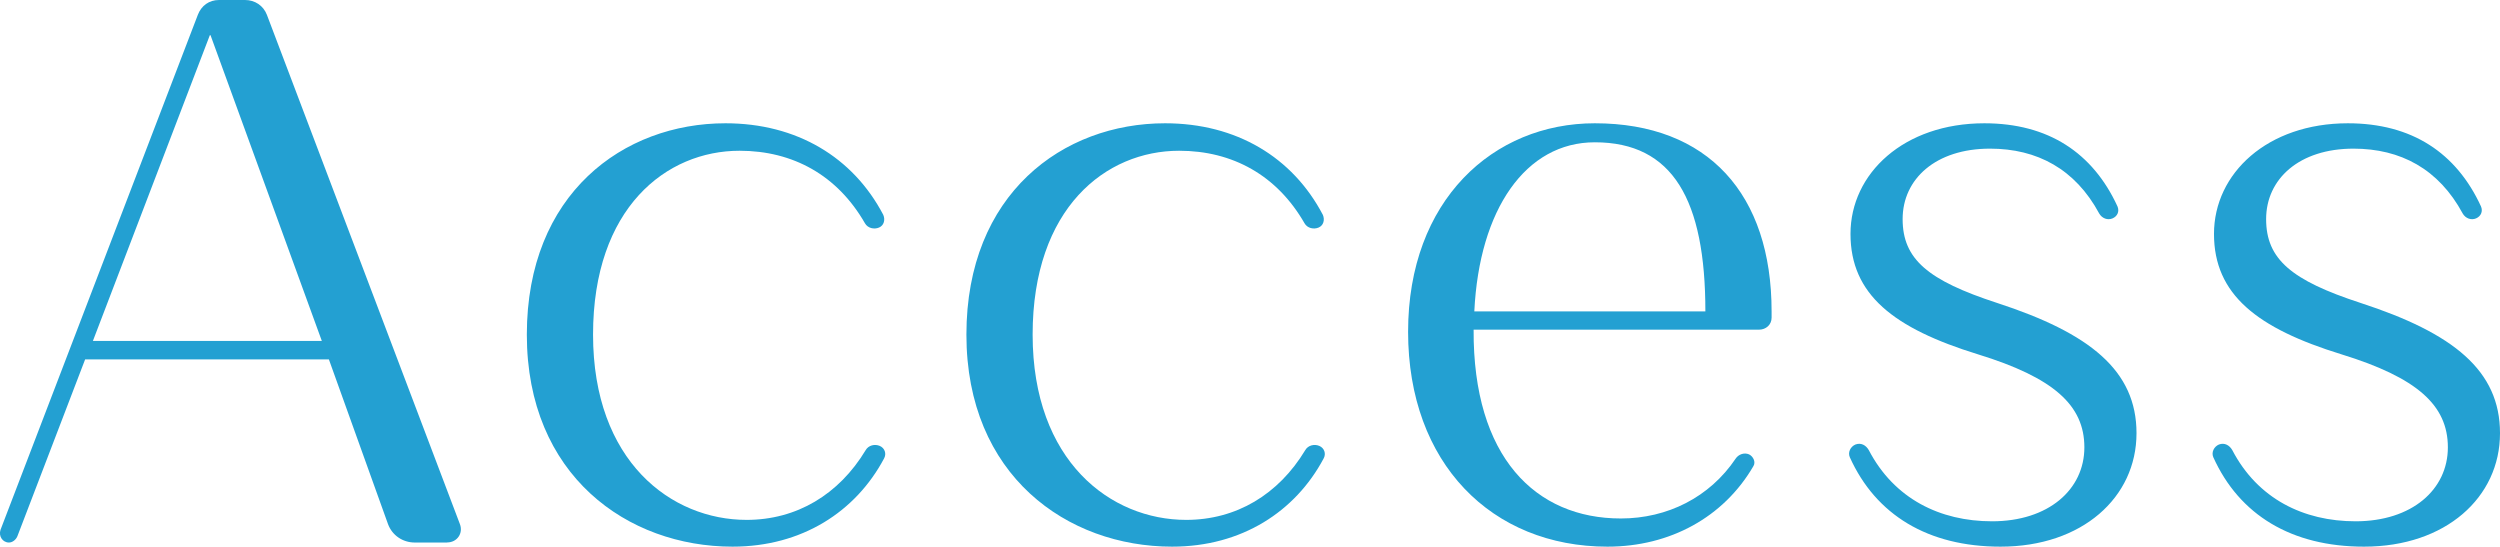 <svg xmlns="http://www.w3.org/2000/svg" viewBox="0 0 248.42 54.33">
  <defs>
    <style>
      .cls-1 {
        fill: #23a0d2;
      }
    </style>
  </defs>
  <path class="cls-1" d="M44.44,53.91h-3.22c-1.19,0-2.24-.7-2.66-1.82l-5.88-16.38H8.46L1.73,53.28c-.14.35-.49.63-.84.63-.63,0-1.05-.63-.84-1.26L19.66,1.47c.35-.91,1.12-1.47,2.1-1.47h2.59c.98,0,1.82.56,2.17,1.47l19.18,50.61c.35.91-.28,1.82-1.26,1.82ZM31.98,33.88L20.92,3.5h-.07l-11.62,30.38h22.75Z"/>
  <path class="cls-1" d="M87.84,45.57c-2.8,5.25-8.12,8.75-15.05,8.75-10.43,0-20.44-7.07-20.44-21.07s9.59-21,19.74-21c7.07,0,12.67,3.36,15.68,9.1.21.49.07,1.05-.42,1.26-.49.21-1.12.07-1.4-.42-2.73-4.76-7.14-7.21-12.46-7.21-7.28,0-14.56,5.67-14.56,18.27s7.77,18.41,15.26,18.41c4.97,0,9.17-2.52,11.83-6.93.28-.49.91-.63,1.4-.42s.7.77.42,1.26Z"/>
  <path class="cls-1" d="M131.52,45.57c-2.8,5.25-8.12,8.75-15.05,8.75-10.43,0-20.44-7.07-20.44-21.07s9.59-21,19.74-21c7.07,0,12.67,3.36,15.68,9.1.21.49.07,1.05-.42,1.26-.49.21-1.12.07-1.4-.42-2.73-4.76-7.14-7.21-12.46-7.21-7.28,0-14.56,5.67-14.56,18.27s7.77,18.41,15.26,18.41c4.97,0,9.17-2.52,11.83-6.93.28-.49.91-.63,1.4-.42s.7.77.42,1.26Z"/>
  <path class="cls-1" d="M176.04,30.94v.63c0,.7-.56,1.19-1.26,1.19h-28.35c-.07,12.67,6.16,18.76,14.63,18.76,4.62,0,8.82-2.1,11.41-5.95.28-.42.84-.63,1.33-.42.42.21.7.77.42,1.19-2.94,5.04-8.26,7.98-14.49,7.98-11.48,0-19.81-8.26-19.81-21.35s8.47-20.72,18.55-20.72c11.27,0,17.57,7.07,17.57,18.69ZM169.46,30.94c0-11.06-3.22-16.8-10.99-16.8-6.86,0-11.48,6.65-11.97,16.8h22.96Z"/>
  <path class="cls-1" d="M212.3,43.05c0,6.37-5.39,11.27-13.51,11.27-7.21,0-12.39-3.15-14.98-8.89-.21-.49.07-1.05.56-1.26.56-.21,1.05.07,1.33.56,2.52,4.83,7.07,7.07,12.25,7.07,5.6,0,9.17-3.15,9.17-7.35s-3.08-6.93-10.57-9.24c-8.4-2.59-12.67-5.95-12.67-11.97s5.32-10.99,13.3-10.99c6.37,0,10.78,2.94,13.23,8.26.21.49,0,.98-.49,1.19-.49.21-1.05,0-1.33-.49-2.38-4.41-6.16-6.44-10.85-6.44-5.39,0-8.68,3.01-8.68,7s2.52,6.09,9.38,8.33c9.24,3.01,13.86,6.72,13.86,12.95Z"/>
  <path class="cls-1" d="M248.42,43.05c0,6.37-5.39,11.27-13.51,11.27-7.21,0-12.39-3.15-14.98-8.89-.21-.49.07-1.05.56-1.26.56-.21,1.05.07,1.33.56,2.52,4.83,7.07,7.07,12.25,7.07,5.6,0,9.17-3.15,9.17-7.35s-3.08-6.93-10.57-9.24c-8.4-2.59-12.67-5.95-12.67-11.97s5.32-10.99,13.3-10.99c6.37,0,10.78,2.94,13.23,8.26.21.49,0,.98-.49,1.19-.49.21-1.05,0-1.33-.49-2.38-4.41-6.16-6.44-10.85-6.44-5.39,0-8.68,3.01-8.68,7s2.52,6.09,9.38,8.33c9.24,3.01,13.86,6.72,13.86,12.95Z"/>
</svg>